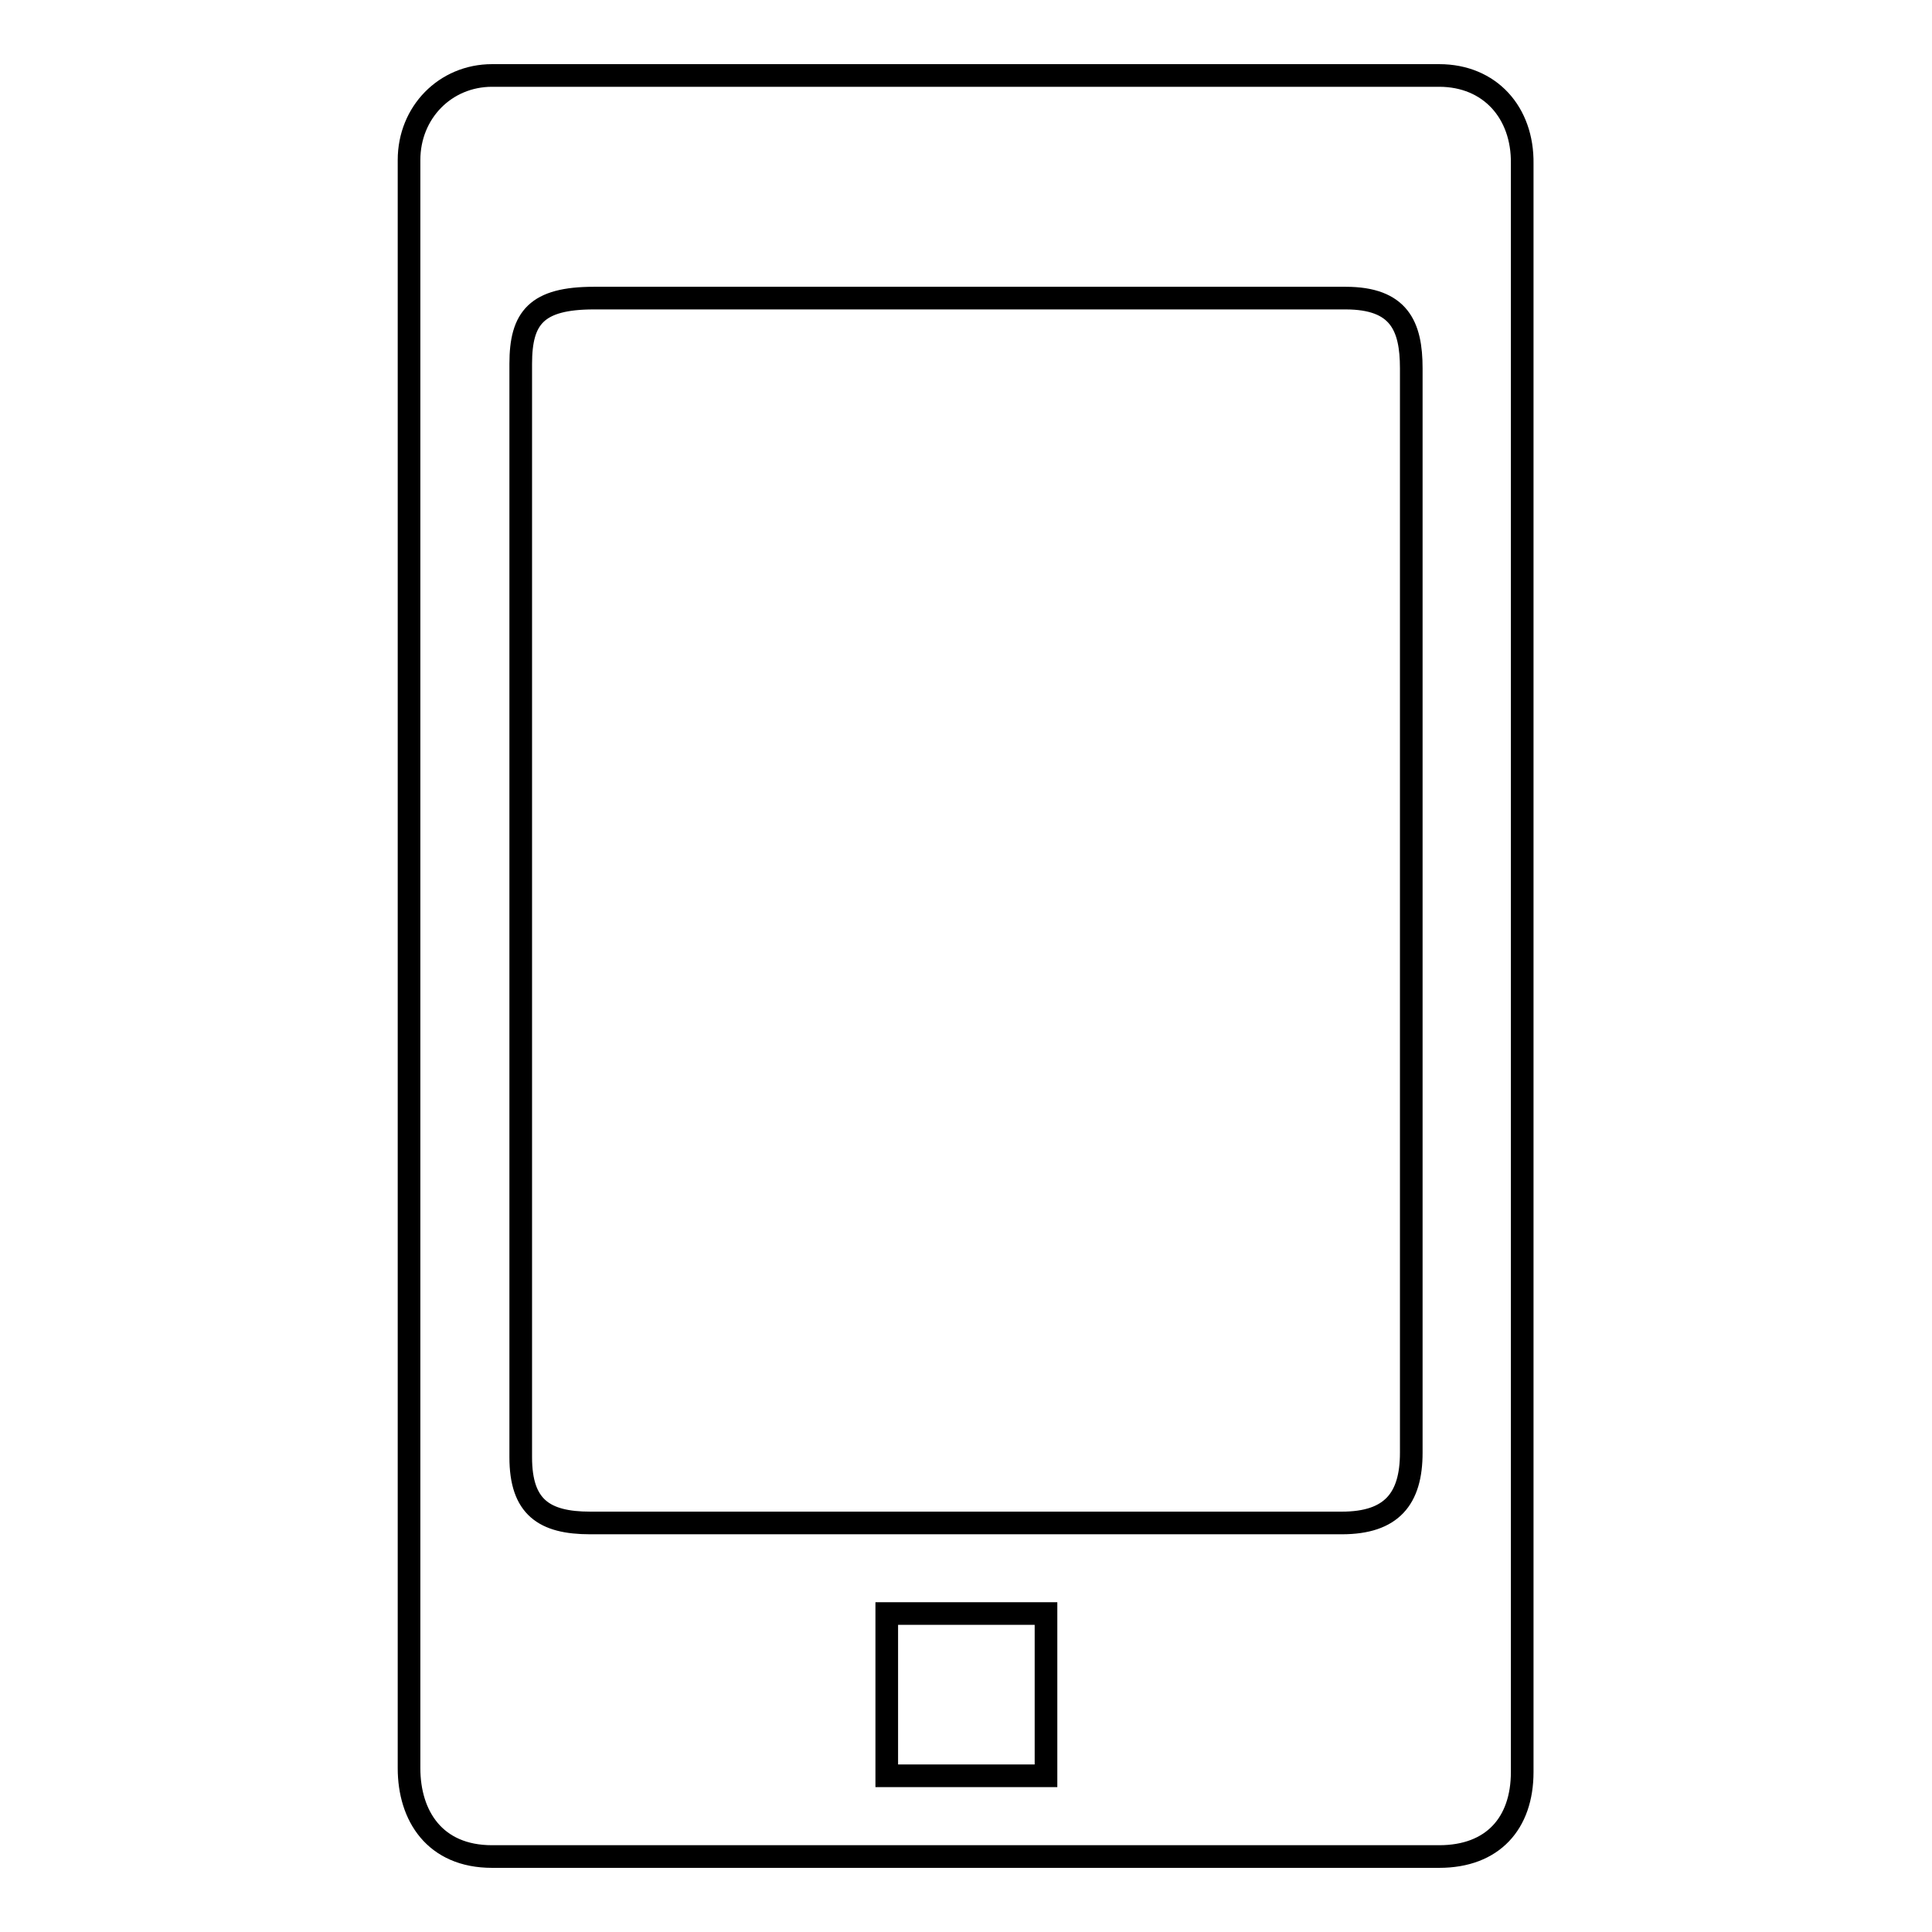 <?xml version="1.0" encoding="utf-8"?>
<!-- Svg Vector Icons : http://www.onlinewebfonts.com/icon -->
<!DOCTYPE svg PUBLIC "-//W3C//DTD SVG 1.1//EN" "http://www.w3.org/Graphics/SVG/1.1/DTD/svg11.dtd">
<svg version="1.1" xmlns="http://www.w3.org/2000/svg" xmlns:xlink="http://www.w3.org/1999/xlink" x="0px" y="0px" viewBox="0 0 256 256" enable-background="new 0 0 256 256" xml:space="preserve">
<g> <path stroke-width="3" fill-opacity="0" stroke="#000000"  d="M190.7,10H65.2c-6.2,0-11,4.9-11,11.2v213.1c0,6.3,3.4,11.7,11,11.7h125.5c7.1,0,11-4.4,11-11.2V21.7 C201.8,14.9,197.4,10,190.7,10z M138.6,235.3h-21.1v-21.5h21.1V235.3z M187,192.5c0,6.1-2.6,9.3-9.2,9.3H78.2 c-6.1,0-9.2-2.1-9.2-8.7V48.2c0-6.1,2.1-8.7,9.7-8.7h99.6c7.1,0,8.7,3.7,8.7,9.3V192.5z"/></g>
</svg>